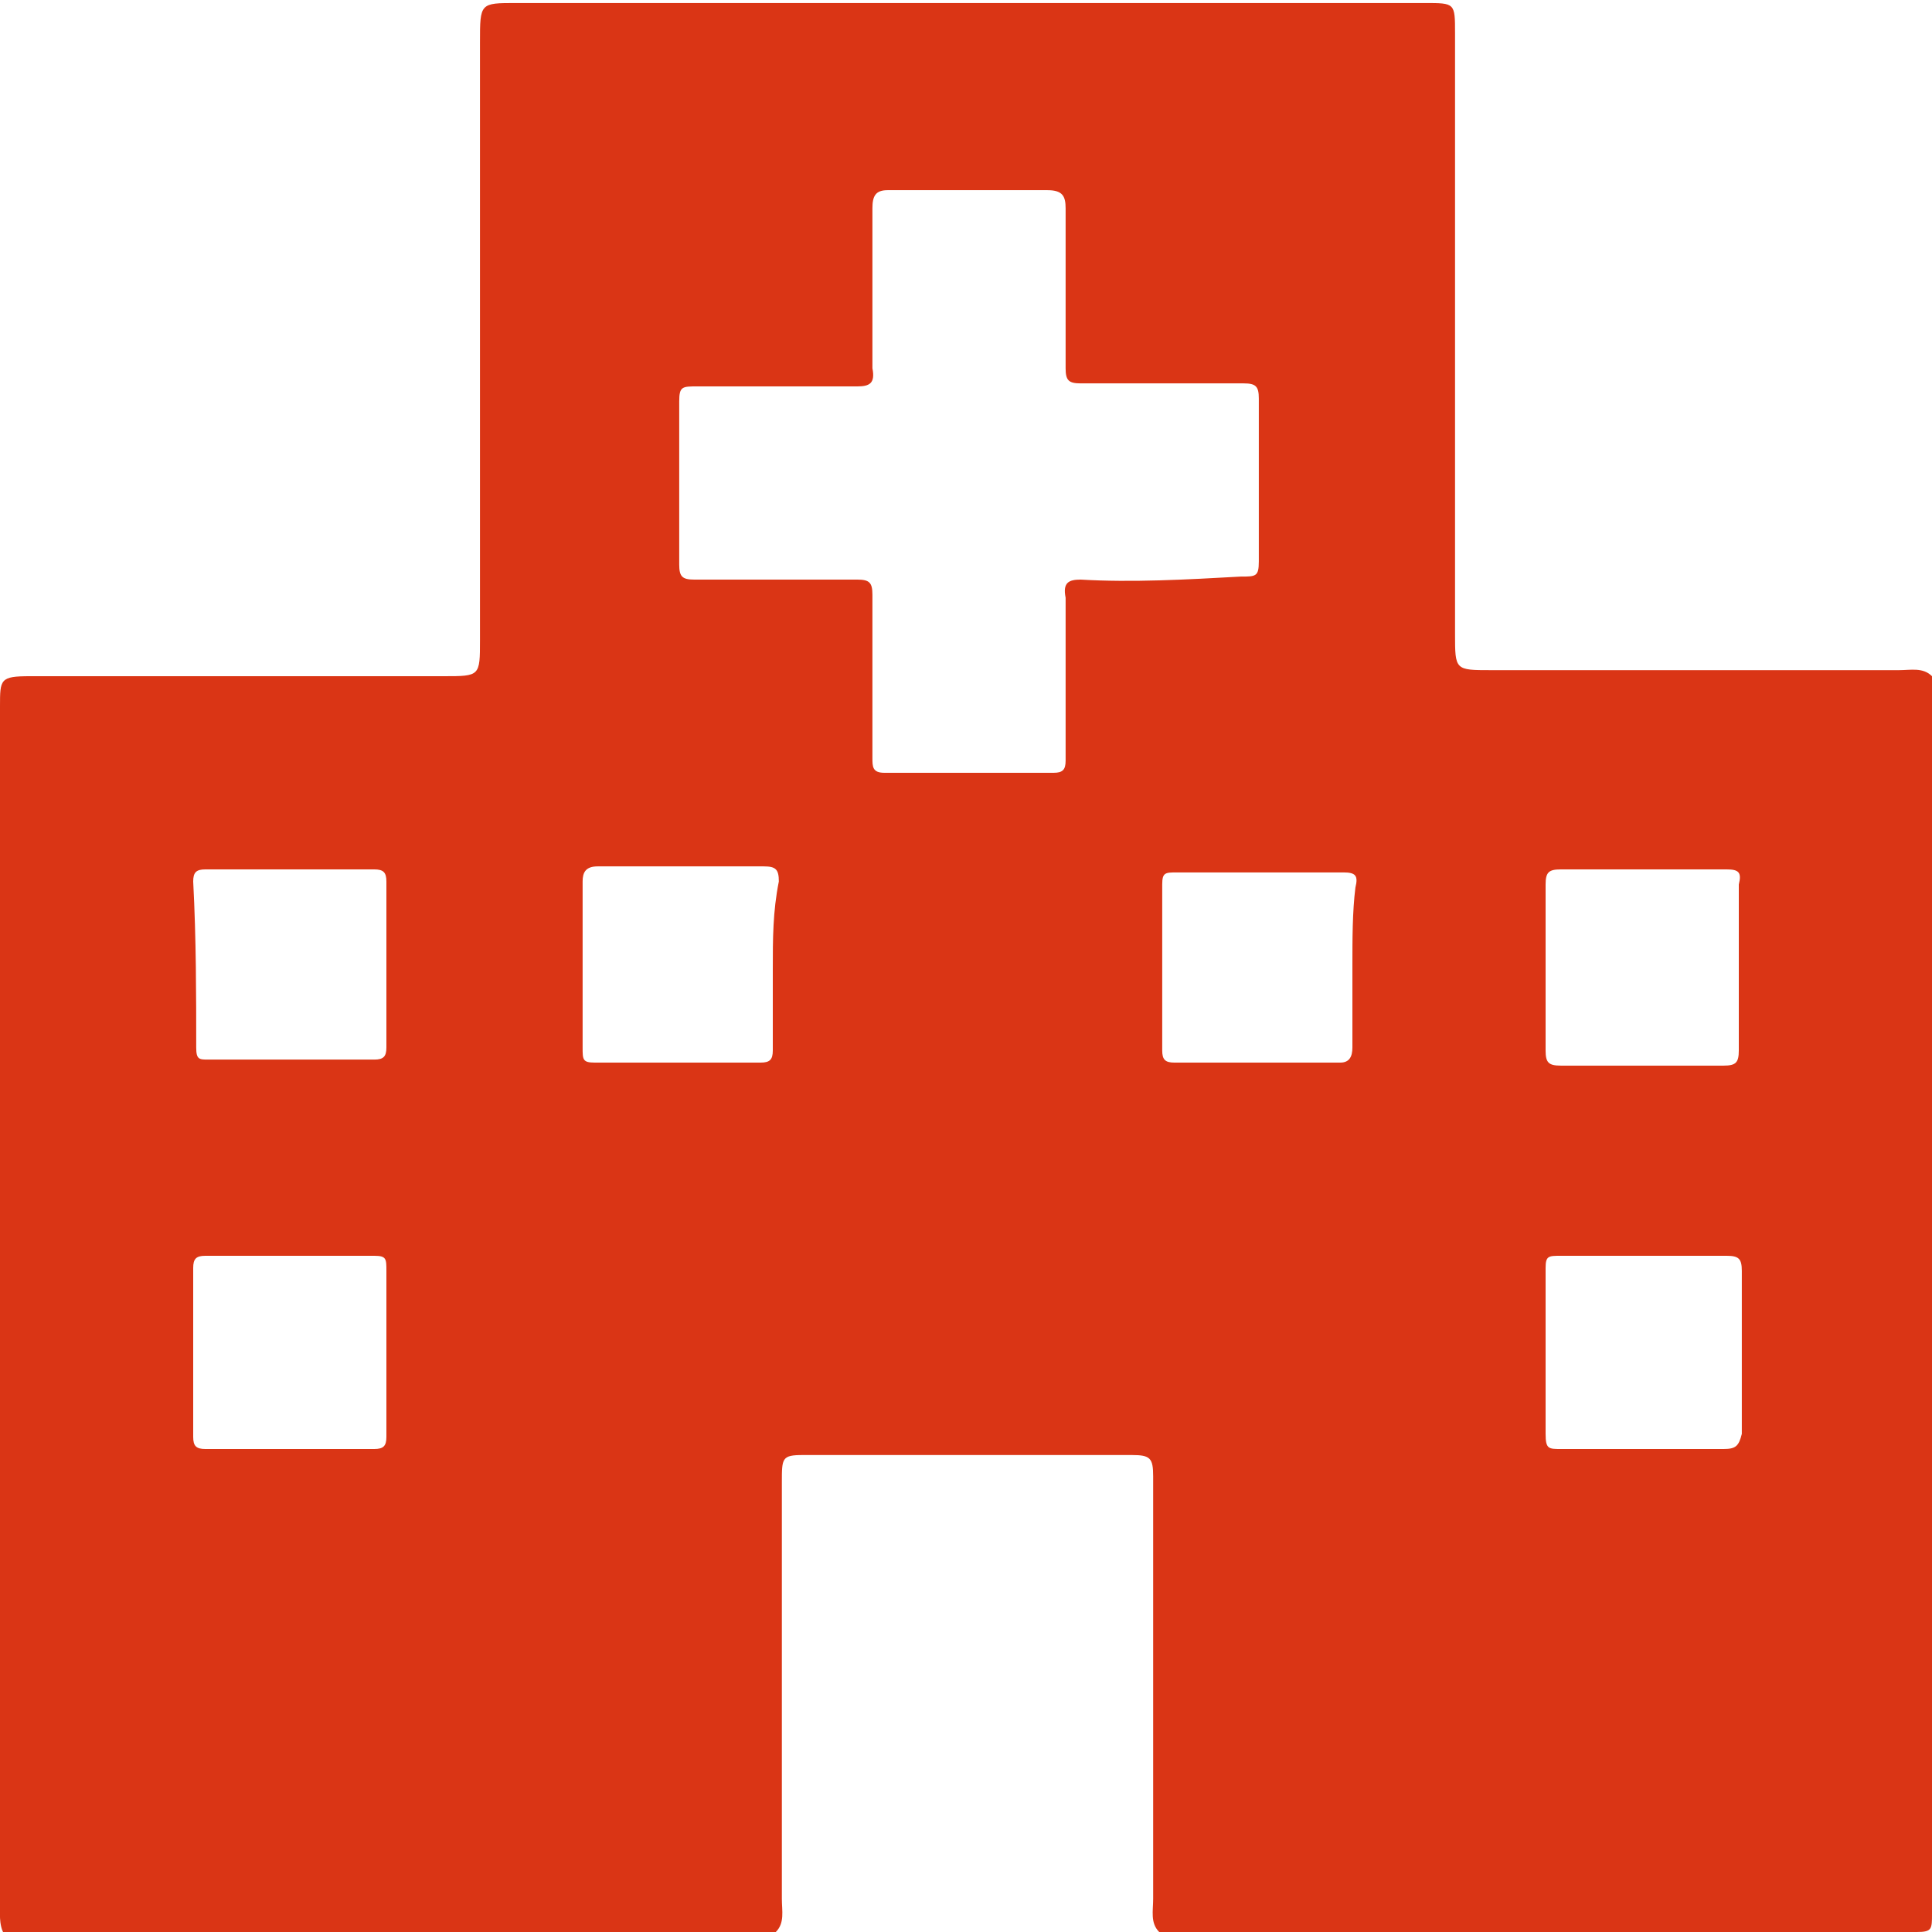 <?xml version="1.0" encoding="utf-8"?>
<!-- Generator: Adobe Illustrator 23.0.0, SVG Export Plug-In . SVG Version: 6.00 Build 0)  -->
<svg version="1.1" id="Layer_1" xmlns="http://www.w3.org/2000/svg" xmlns:xlink="http://www.w3.org/1999/xlink" x="0px" y="0px"
	 viewBox="0 0 64 64" style="enable-background:new 0 0 64 64;" xml:space="preserve">
<style type="text/css">
	.st0{fill:#DA3515;}
</style>
<path class="st0" d="M64,22.4c-0.3-0.3-0.7-0.2-1.1-0.2c-4.5,0-9,0-13.5,0c-1.2,0-1.2,0-1.2-1.2c0-0.9,0-1.8,0-2.7
	c0-5.7,0-11.4,0-17.2c0-1,0-1-1-1c-10,0-20.1,0-30.1,0c-1.2,0-1.2,0-1.2,1.3c0,6.6,0,13.2,0,19.8c0,1.2,0,1.2-1.2,1.2
	c-4.6,0-9.1,0-13.7,0c-1,0-1,0.1-1,1c0,13.4,0,26.8,0,40.1C0,63.5,0,63.8,0.1,64c8.5,0,17.1,0,25.6,0c0.3-0.3,0.2-0.7,0.2-1.1
	c0-4.6,0-9.2,0-13.8c0-0.8,0-0.9,0.7-0.9c3.6,0,7.3,0,10.9,0c0.6,0,0.7,0.1,0.7,0.7c0,0.2,0,0.4,0,0.6c0,4.5,0,8.9,0,13.4
	c0,0.4-0.1,0.8,0.2,1.1c8.4,0,16.7,0,25.1,0c0.5,0,0.5-0.1,0.5-0.6C64,49.8,64,36.1,64,22.4z M6.4,29.2c0-0.3,0.1-0.4,0.4-0.4
	c1.9,0,3.7,0,5.6,0c0.3,0,0.4,0.1,0.4,0.4c0,0.9,0,1.9,0,2.8c0,0.9,0,1.8,0,2.7c0,0.3-0.1,0.4-0.4,0.4c-1.8,0-3.7,0-5.5,0
	c-0.3,0-0.4,0-0.4-0.4C6.5,33,6.5,31.1,6.4,29.2z M12.8,44.8c0,0.9,0,1.9,0,2.8c0,0.3-0.1,0.4-0.4,0.4c-1.9,0-3.7,0-5.6,0
	c-0.3,0-0.4-0.1-0.4-0.4c0-1.9,0-3.7,0-5.6c0-0.3,0.1-0.4,0.4-0.4c1.9,0,3.7,0,5.6,0c0.4,0,0.4,0.1,0.4,0.5
	C12.8,43,12.8,43.9,12.8,44.8z M25.6,32.1c0,0.9,0,1.8,0,2.7c0,0.3-0.1,0.4-0.4,0.4c-1.8,0-3.7,0-5.5,0c-0.4,0-0.4-0.1-0.4-0.5
	c0-1.8,0-3.7,0-5.5c0-0.3,0.1-0.5,0.5-0.5c1.8,0,3.7,0,5.5,0c0.4,0,0.5,0.1,0.5,0.5C25.6,30.2,25.6,31.1,25.6,32.1z M35.8,19.2
	c-0.4,0-0.6,0.1-0.5,0.6c0,0.9,0,1.7,0,2.6c0,0.9,0,1.9,0,2.8c0,0.3-0.1,0.4-0.4,0.4c-1.9,0-3.7,0-5.6,0c-0.4,0-0.4-0.2-0.4-0.5
	c0-1.8,0-3.6,0-5.4c0-0.4-0.1-0.5-0.5-0.5c-1.8,0-3.6,0-5.4,0c-0.4,0-0.5-0.1-0.5-0.5c0-1.8,0-3.6,0-5.4c0-0.5,0.1-0.5,0.6-0.5
	c1.8,0,3.5,0,5.3,0c0.4,0,0.6-0.1,0.5-0.6c0-1.8,0-3.5,0-5.3c0-0.4,0.1-0.6,0.5-0.6c1.8,0,3.5,0,5.3,0c0.5,0,0.6,0.2,0.6,0.6
	c0,1.8,0,3.5,0,5.3c0,0.4,0.1,0.5,0.5,0.5c1.8,0,3.6,0,5.4,0c0.4,0,0.5,0.1,0.5,0.5c0,1.8,0,3.6,0,5.4c0,0.5-0.1,0.5-0.6,0.5
	C39.3,19.2,37.5,19.3,35.8,19.2z M44.8,32c0,0.9,0,1.8,0,2.7c0,0.3-0.1,0.5-0.4,0.5c-1.8,0-3.7,0-5.5,0c-0.3,0-0.4-0.1-0.4-0.4
	c0-1.8,0-3.7,0-5.5c0-0.4,0.1-0.4,0.5-0.4c1.8,0,3.7,0,5.5,0c0.4,0,0.5,0.1,0.4,0.5C44.8,30.2,44.8,31.1,44.8,32z M51.2,32
	c0-0.9,0-1.8,0-2.7c0-0.4,0.1-0.5,0.5-0.5c1.8,0,3.7,0,5.5,0c0.4,0,0.5,0.1,0.4,0.5c0,1.8,0,3.7,0,5.5c0,0.4-0.1,0.5-0.5,0.5
	c-1.8,0-3.6,0-5.4,0c-0.4,0-0.5-0.1-0.5-0.5C51.2,33.8,51.2,32.9,51.2,32z M57.1,48c-0.9,0-1.8,0-2.7,0c-0.9,0-1.8,0-2.7,0
	c-0.4,0-0.5,0-0.5-0.5c0-1.8,0-3.7,0-5.5c0-0.4,0.1-0.4,0.5-0.4c1.8,0,3.7,0,5.5,0c0.4,0,0.5,0.1,0.5,0.5c0,1.8,0,3.6,0,5.4
	C57.6,47.9,57.5,48,57.1,48z"/>
</svg>
